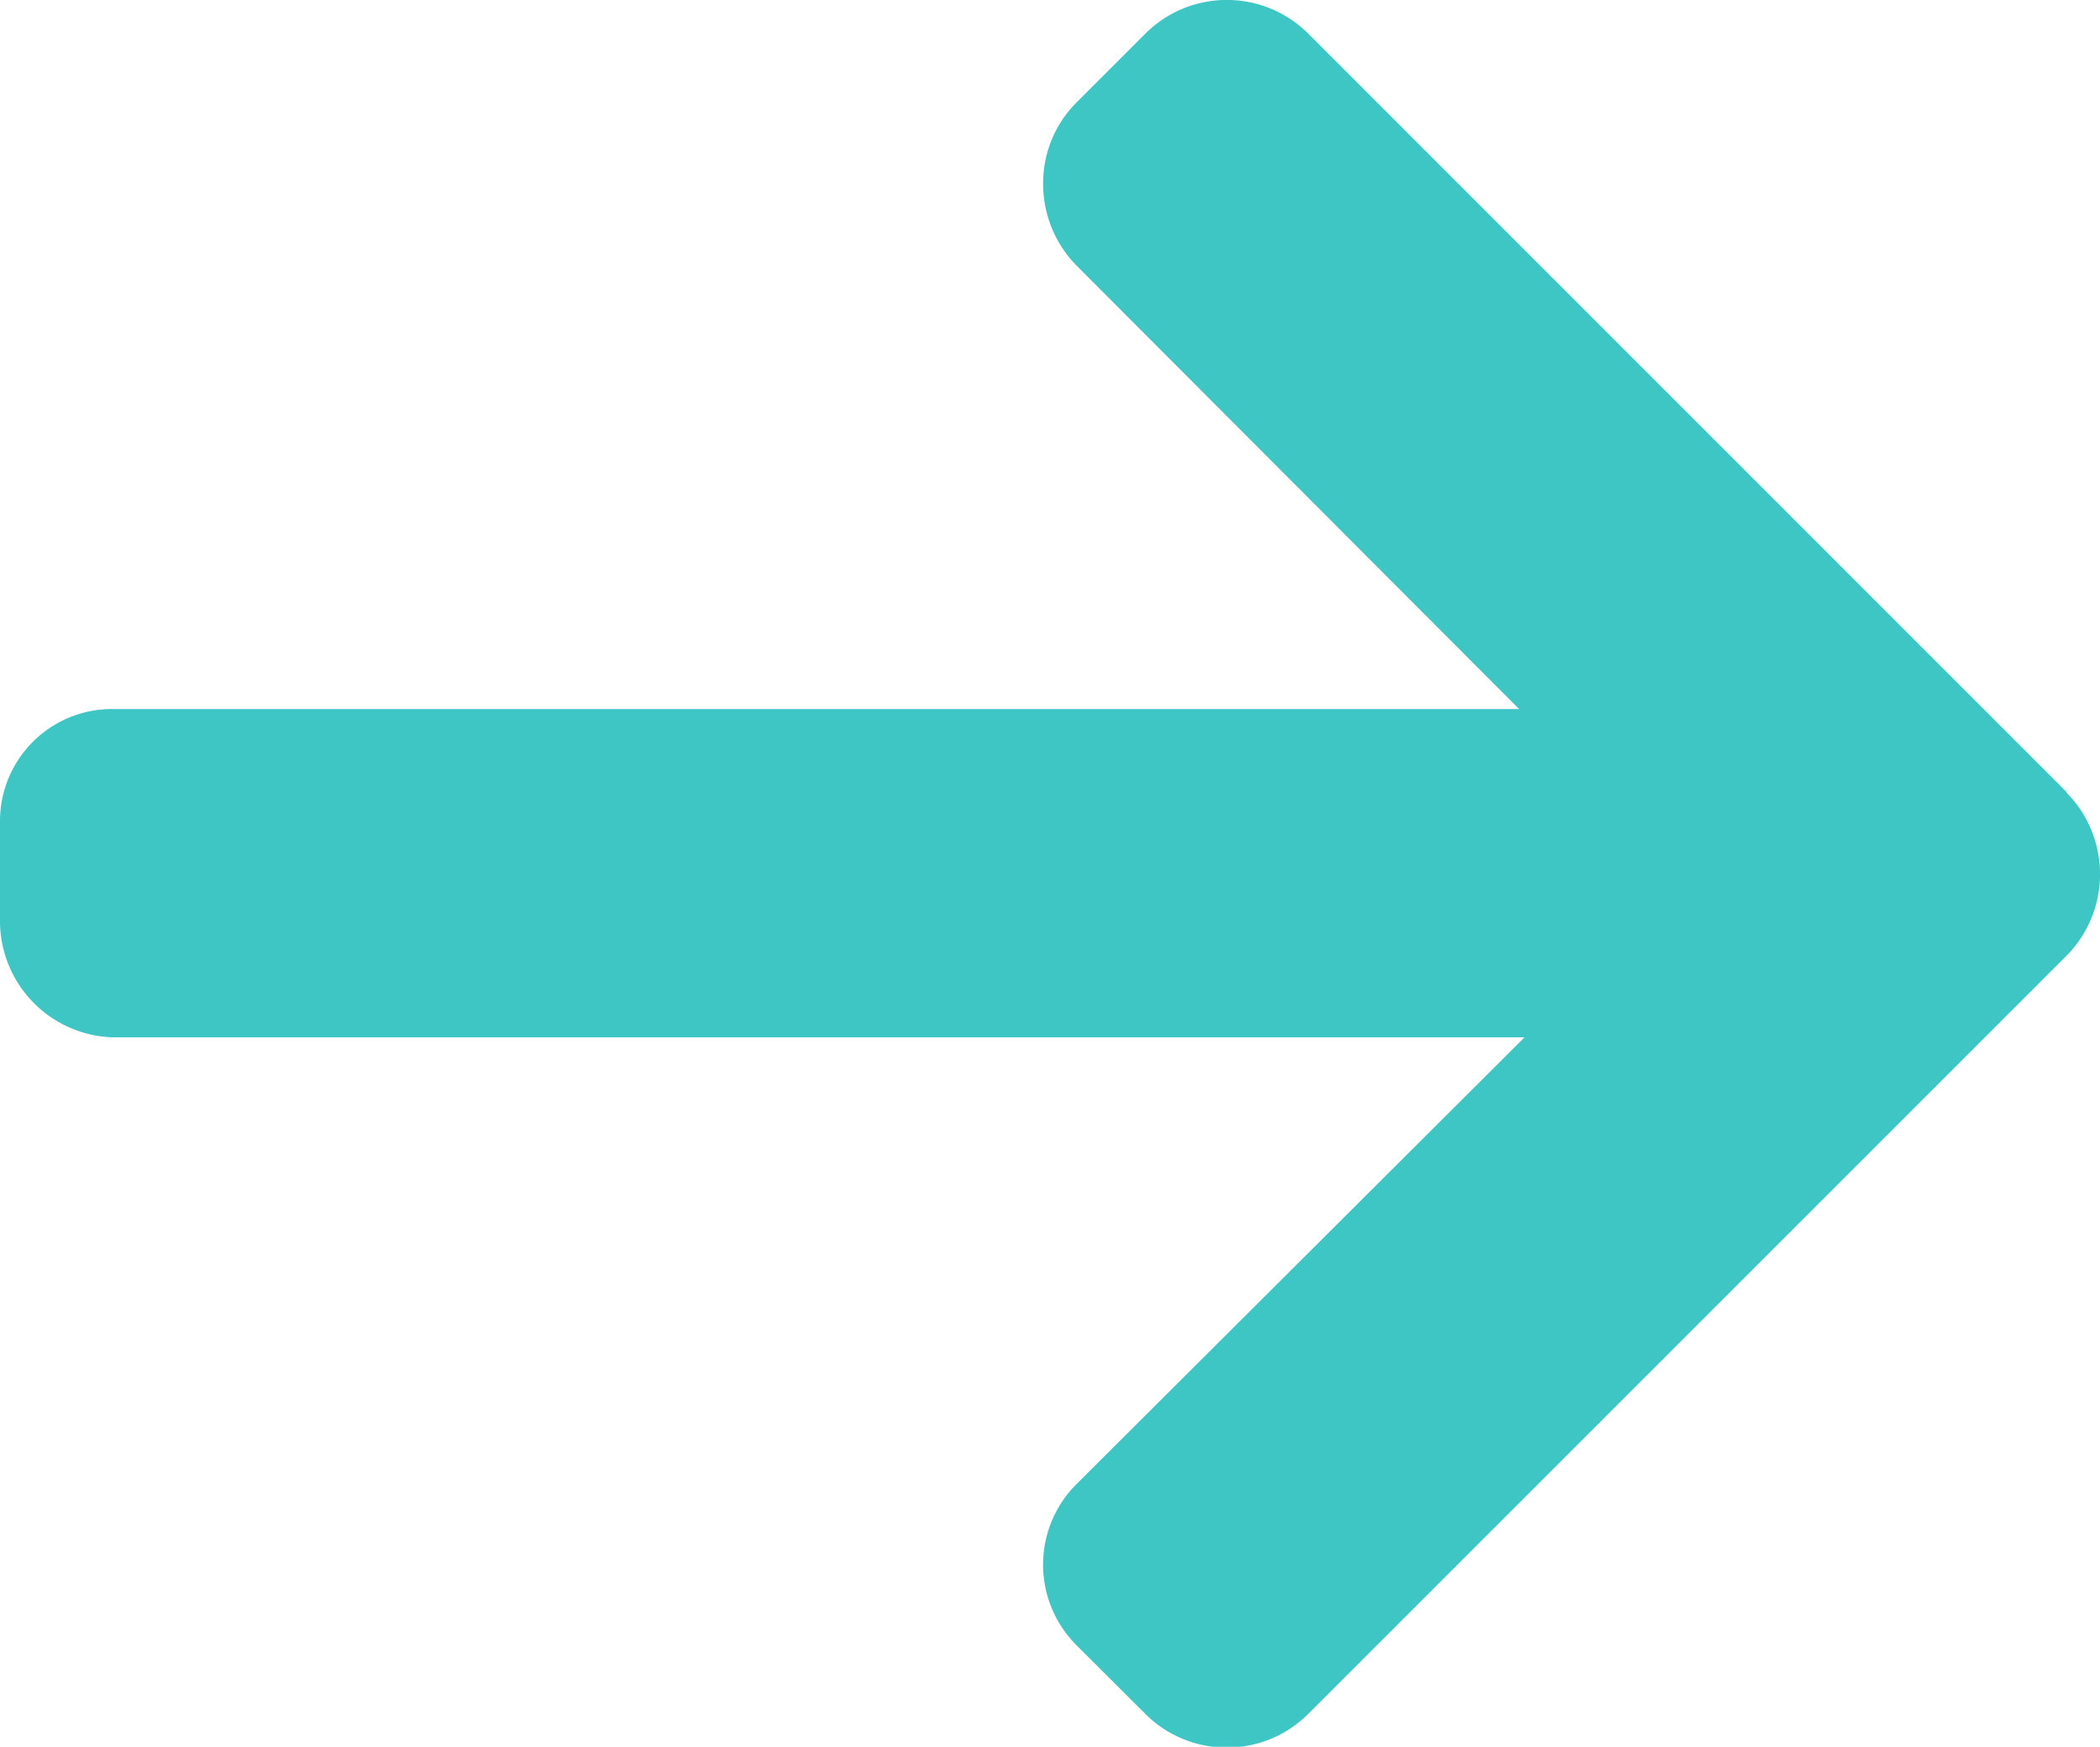 <svg xmlns="http://www.w3.org/2000/svg" width="15.924" height="13.247" viewBox="0 0 15.924 13.247">
  <path id="rt-arw3" d="M15.669,47.351,9.919,41.6a.874.874,0,0,0-1.233,0l-.522.522a.865.865,0,0,0-.254.616.882.882,0,0,0,.254.623l3.355,3.362H.86a.85.85,0,0,0-.86.857v.738a.883.883,0,0,0,.86.895h10.7L8.164,52.6a.863.863,0,0,0,0,1.224l.522.521a.874.874,0,0,0,1.233,0l5.751-5.751a.879.879,0,0,0,0-1.237Z" transform="translate(0 -41.346)" fill="#3ec6c5"/>
</svg>
